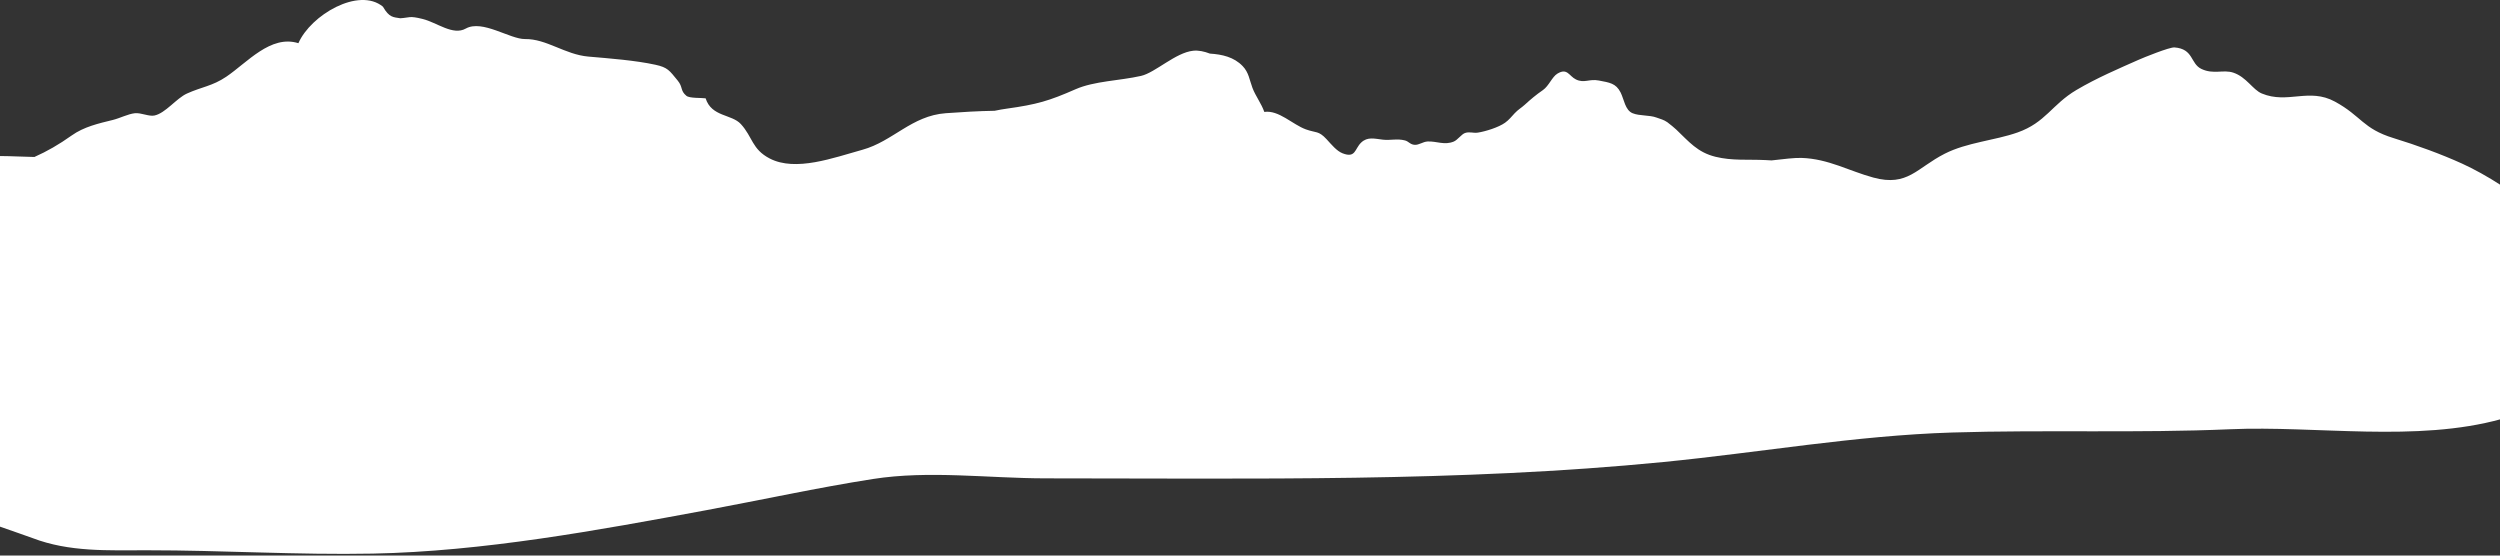 <svg width="1440" height="320" viewBox="0 0 1440 320" fill="none" xmlns="http://www.w3.org/2000/svg">
<rect x="0" y="0" width="1440" height="320" fill="#333333" stroke="none"/>
<path d="M1441 106.972C1432.92 101.699 1424.86 97.293 1418.21 94.261C1406.04 88.725 1391.95 83.621 1378.7 79.554C1360.9 74.093 1360.22 66.843 1344.89 58.519C1329.95 50.403 1317.73 60.063 1302.79 53.849C1297.61 51.702 1293.95 44.377 1286.4 41.854C1280.58 39.914 1274.95 43.04 1267.98 39.688C1261.57 36.619 1263.59 28.163 1252.49 27.316C1249.65 27.09 1234.46 33.267 1231.77 34.472C1220.58 39.443 1207.77 44.886 1196.02 51.834C1181.83 60.233 1178.33 70.59 1162.07 76.315C1148.92 80.947 1133.04 82.002 1120.2 88.517C1104.03 96.728 1098.85 107.631 1079.13 102.302C1065.11 98.517 1053.15 91.455 1037.72 90.965C1033.67 90.834 1027.51 91.587 1020.41 92.397C1019.21 92.321 1018.04 92.265 1017 92.208C1006.64 91.7 997.846 92.698 988.126 90.306C977.708 87.745 972.811 81.569 965.502 74.62C964.88 74.017 961.602 71.23 960.359 70.383C958.155 68.895 956.648 68.632 954.199 67.728C949.979 66.165 944.498 66.88 940.391 65.223C936.058 63.472 935.474 57.239 933.478 53.284C930.765 47.917 927.092 47.578 920.913 46.373C915.337 45.3 912.511 48.106 907.727 45.752C903.695 43.775 902.81 38.916 897.027 42.438C894.013 44.264 892.148 49.499 888.738 51.872C884.688 54.678 881.844 57.069 878.246 60.346C876.174 62.229 874.516 63.039 872.463 65.223C870.579 67.219 869.166 69.084 866.924 70.684C863.157 73.377 855.641 75.712 851.233 76.39C848.445 76.804 846.599 75.693 843.83 76.616C841.852 77.294 839.554 80.627 837.387 81.531C831.981 83.772 827.573 81.267 822.355 81.493C819.51 81.625 817.419 83.602 814.782 83.414C812.22 83.226 811.372 81.437 809.281 80.891C804.76 79.704 800.936 80.947 796.604 80.458C791.65 79.893 787.675 78.631 784.001 82.152C780.253 85.749 780.931 91.248 773.339 88.31C769.892 86.973 766.916 83.226 764.071 80.156C759.418 75.147 758.119 76.672 752.147 74.507C744.593 71.776 736.512 63.246 728.242 64.47C726.547 59.593 723.213 55.374 721.404 50.591C719.671 46.015 719.351 41.778 715.753 38.05C710.742 32.852 703.998 31.327 696.915 30.875C693.6 29.595 690.303 28.917 687.327 29.218C677.136 30.254 665.438 41.854 657.243 43.718C644.754 46.543 630.419 46.637 619.531 51.401C604.197 58.124 597.321 60.158 579.859 62.587C577.918 62.85 575.507 63.265 572.889 63.811C563.583 63.962 554.277 64.508 544.783 65.204C525.098 66.635 514.341 81.399 496.785 86.258C480.095 90.871 458.337 99.063 443.343 91.285C433.057 85.938 433.585 78.951 426.747 71.475C421.434 65.675 409.831 67.37 406.44 56.636C403.972 56.278 397.19 56.693 395.363 55.186C391.671 52.117 393.536 50.252 390.296 46.336C385.549 40.573 384.626 38.841 377.505 37.297C365.901 34.773 351.472 33.681 338.869 32.589C325.457 31.421 314.738 22.307 302.419 22.495C293.791 22.627 277.854 11.14 268.323 16.432C260.901 20.669 251.783 12.986 243.4 10.914C235.489 8.956 236.167 10.198 230.534 10.519C226.635 9.841 224.243 10.274 220.569 3.852C206.667 -7.616 178.995 8.636 171.874 24.887C155.938 19.84 142.318 36.11 130.337 44.189C122.312 49.612 116.19 50.026 107.713 53.868C101.572 56.636 95.262 65.261 88.932 66.541C85.692 67.201 81.265 64.828 77.63 65.223C73.768 65.638 69.096 68.067 65.084 69.065C56.701 71.136 48.375 72.982 41.236 78.066C34.021 83.207 27.07 87.199 19.817 90.419C13.733 90.325 6.819 89.911 0 89.873V303.343C7.761 306.13 14.712 308.409 18.725 309.934C40.03 318.069 62.126 316.958 84.901 316.958C128.114 316.939 171.554 319.726 214.635 318.879C278.156 317.636 344.219 305.49 406.685 293.89C438.614 287.958 470.77 280.915 502.794 275.906C535.308 270.822 569.291 275.511 602.162 275.53C720.877 275.53 840.307 277.714 958.193 266.114C1013.44 260.672 1068.81 250.861 1124.38 249.128C1177.76 247.471 1231.26 249.562 1284.5 247.245C1334.1 245.08 1391.93 254.966 1440.98 241.313V106.972H1441Z" fill="white"/>
</svg>
